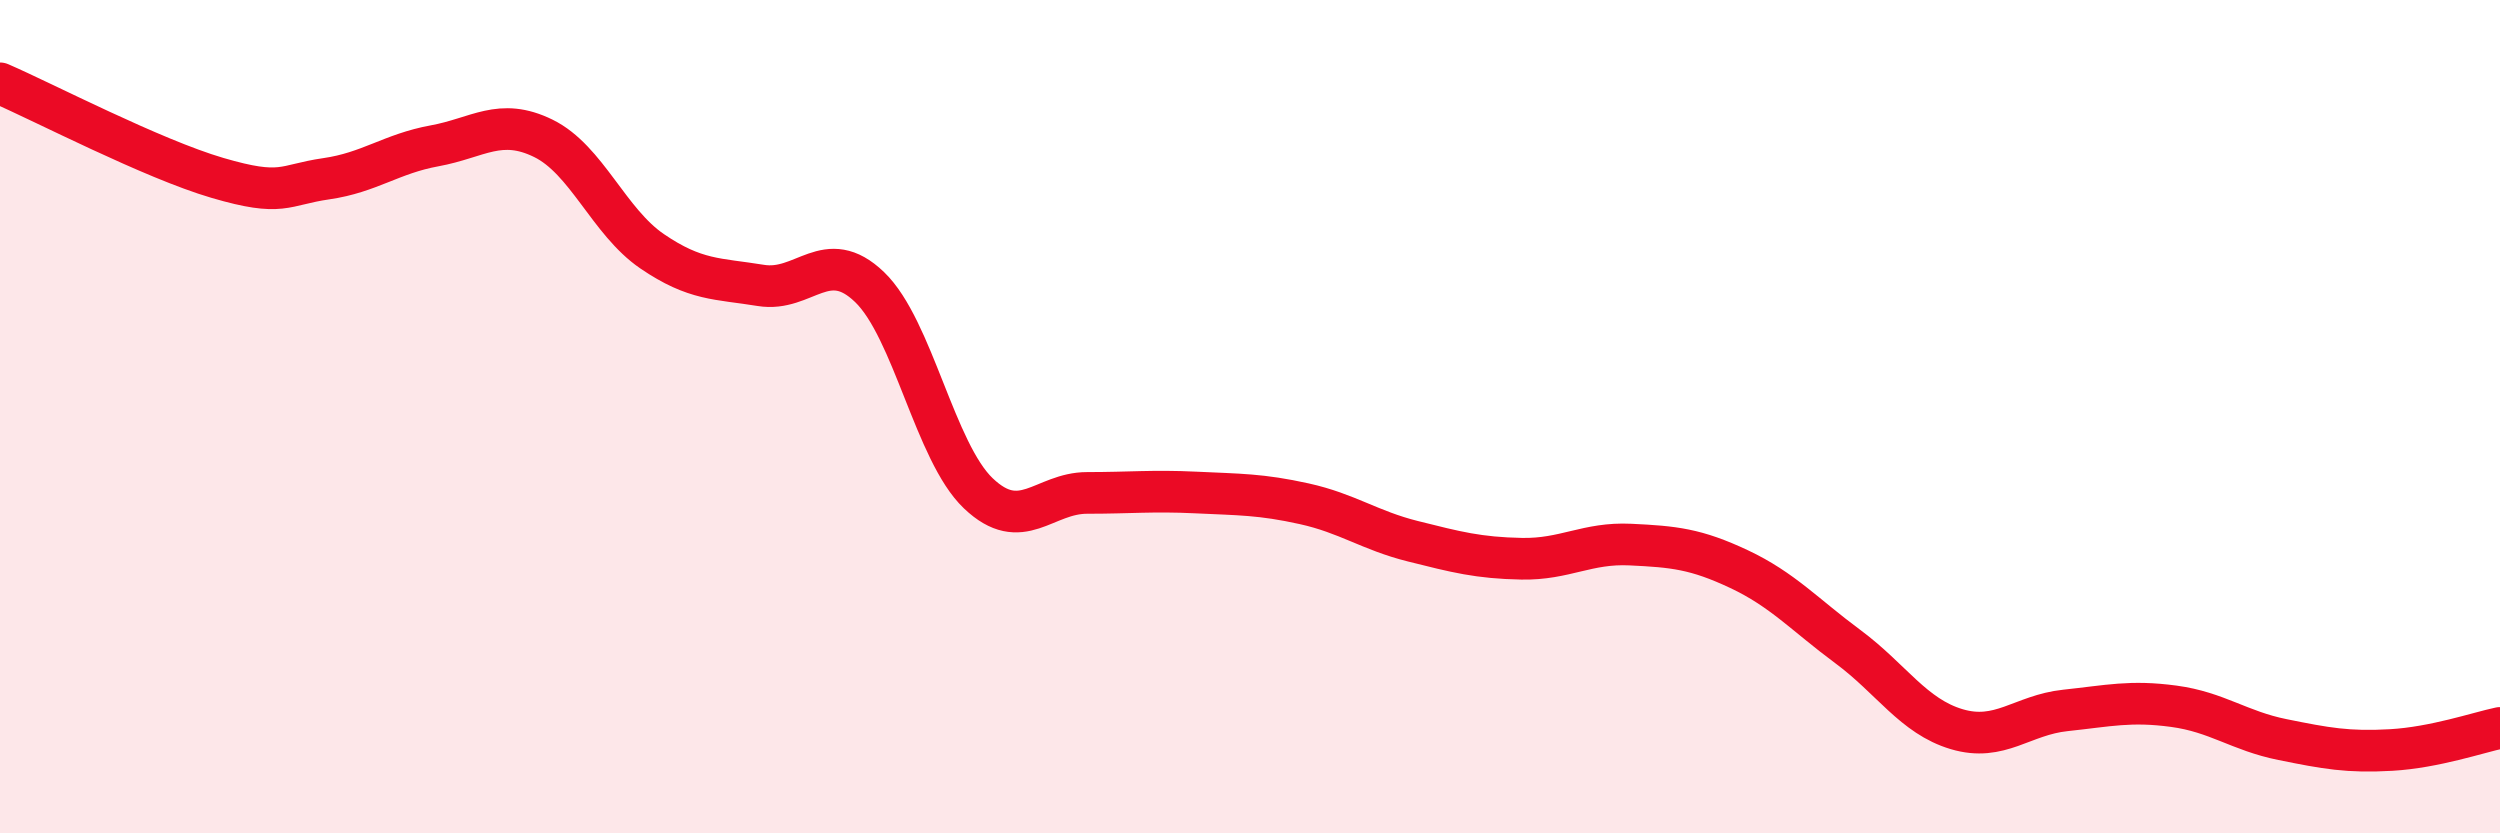
    <svg width="60" height="20" viewBox="0 0 60 20" xmlns="http://www.w3.org/2000/svg">
      <path
        d="M 0,2 C 1.04,2.45 3.65,3.81 5.22,4.27 C 6.79,4.73 6.79,4.44 7.83,4.29 C 8.87,4.14 9.39,3.69 10.43,3.5 C 11.47,3.31 12,2.81 13.04,3.32 C 14.08,3.83 14.61,5.32 15.65,6.03 C 16.69,6.74 17.22,6.68 18.26,6.85 C 19.3,7.02 19.83,5.89 20.87,6.89 C 21.91,7.89 22.44,10.85 23.48,11.84 C 24.52,12.83 25.05,11.83 26.09,11.83 C 27.13,11.83 27.66,11.77 28.7,11.82 C 29.74,11.87 30.26,11.86 31.3,12.09 C 32.34,12.32 32.87,12.73 33.91,12.99 C 34.95,13.25 35.48,13.39 36.52,13.41 C 37.56,13.43 38.09,13.02 39.13,13.07 C 40.17,13.12 40.7,13.17 41.74,13.66 C 42.78,14.15 43.31,14.75 44.35,15.52 C 45.39,16.29 45.92,17.19 46.96,17.5 C 48,17.81 48.53,17.16 49.57,17.05 C 50.61,16.94 51.13,16.81 52.17,16.95 C 53.21,17.09 53.74,17.54 54.78,17.75 C 55.82,17.96 56.35,18.06 57.39,18 C 58.43,17.94 59.48,17.58 60,17.47L60 20L0 20Z"
        fill="#EB0A25"
        opacity="0.1"
        stroke-linecap="round"
        stroke-linejoin="round"
      />
      <path
        d="M 0,2 C 1.04,2.45 3.65,3.81 5.22,4.27 C 6.79,4.73 6.79,4.44 7.83,4.29 C 8.87,4.14 9.39,3.69 10.43,3.5 C 11.47,3.31 12,2.81 13.04,3.32 C 14.08,3.83 14.61,5.32 15.65,6.03 C 16.69,6.74 17.22,6.68 18.26,6.85 C 19.3,7.02 19.83,5.89 20.87,6.89 C 21.91,7.89 22.44,10.85 23.48,11.84 C 24.52,12.83 25.05,11.83 26.09,11.83 C 27.13,11.83 27.66,11.77 28.7,11.82 C 29.74,11.87 30.26,11.86 31.3,12.09 C 32.34,12.32 32.87,12.73 33.91,12.99 C 34.95,13.25 35.48,13.39 36.52,13.41 C 37.56,13.43 38.09,13.02 39.13,13.07 C 40.17,13.12 40.7,13.17 41.74,13.66 C 42.78,14.15 43.31,14.75 44.35,15.52 C 45.39,16.29 45.92,17.19 46.96,17.5 C 48,17.81 48.53,17.16 49.57,17.05 C 50.61,16.94 51.13,16.81 52.17,16.95 C 53.21,17.09 53.74,17.54 54.78,17.75 C 55.82,17.96 56.35,18.06 57.39,18 C 58.43,17.94 59.48,17.58 60,17.47"
        stroke="#EB0A25"
        stroke-width="1"
        fill="none"
        stroke-linecap="round"
        stroke-linejoin="round"
      />
    </svg>
  